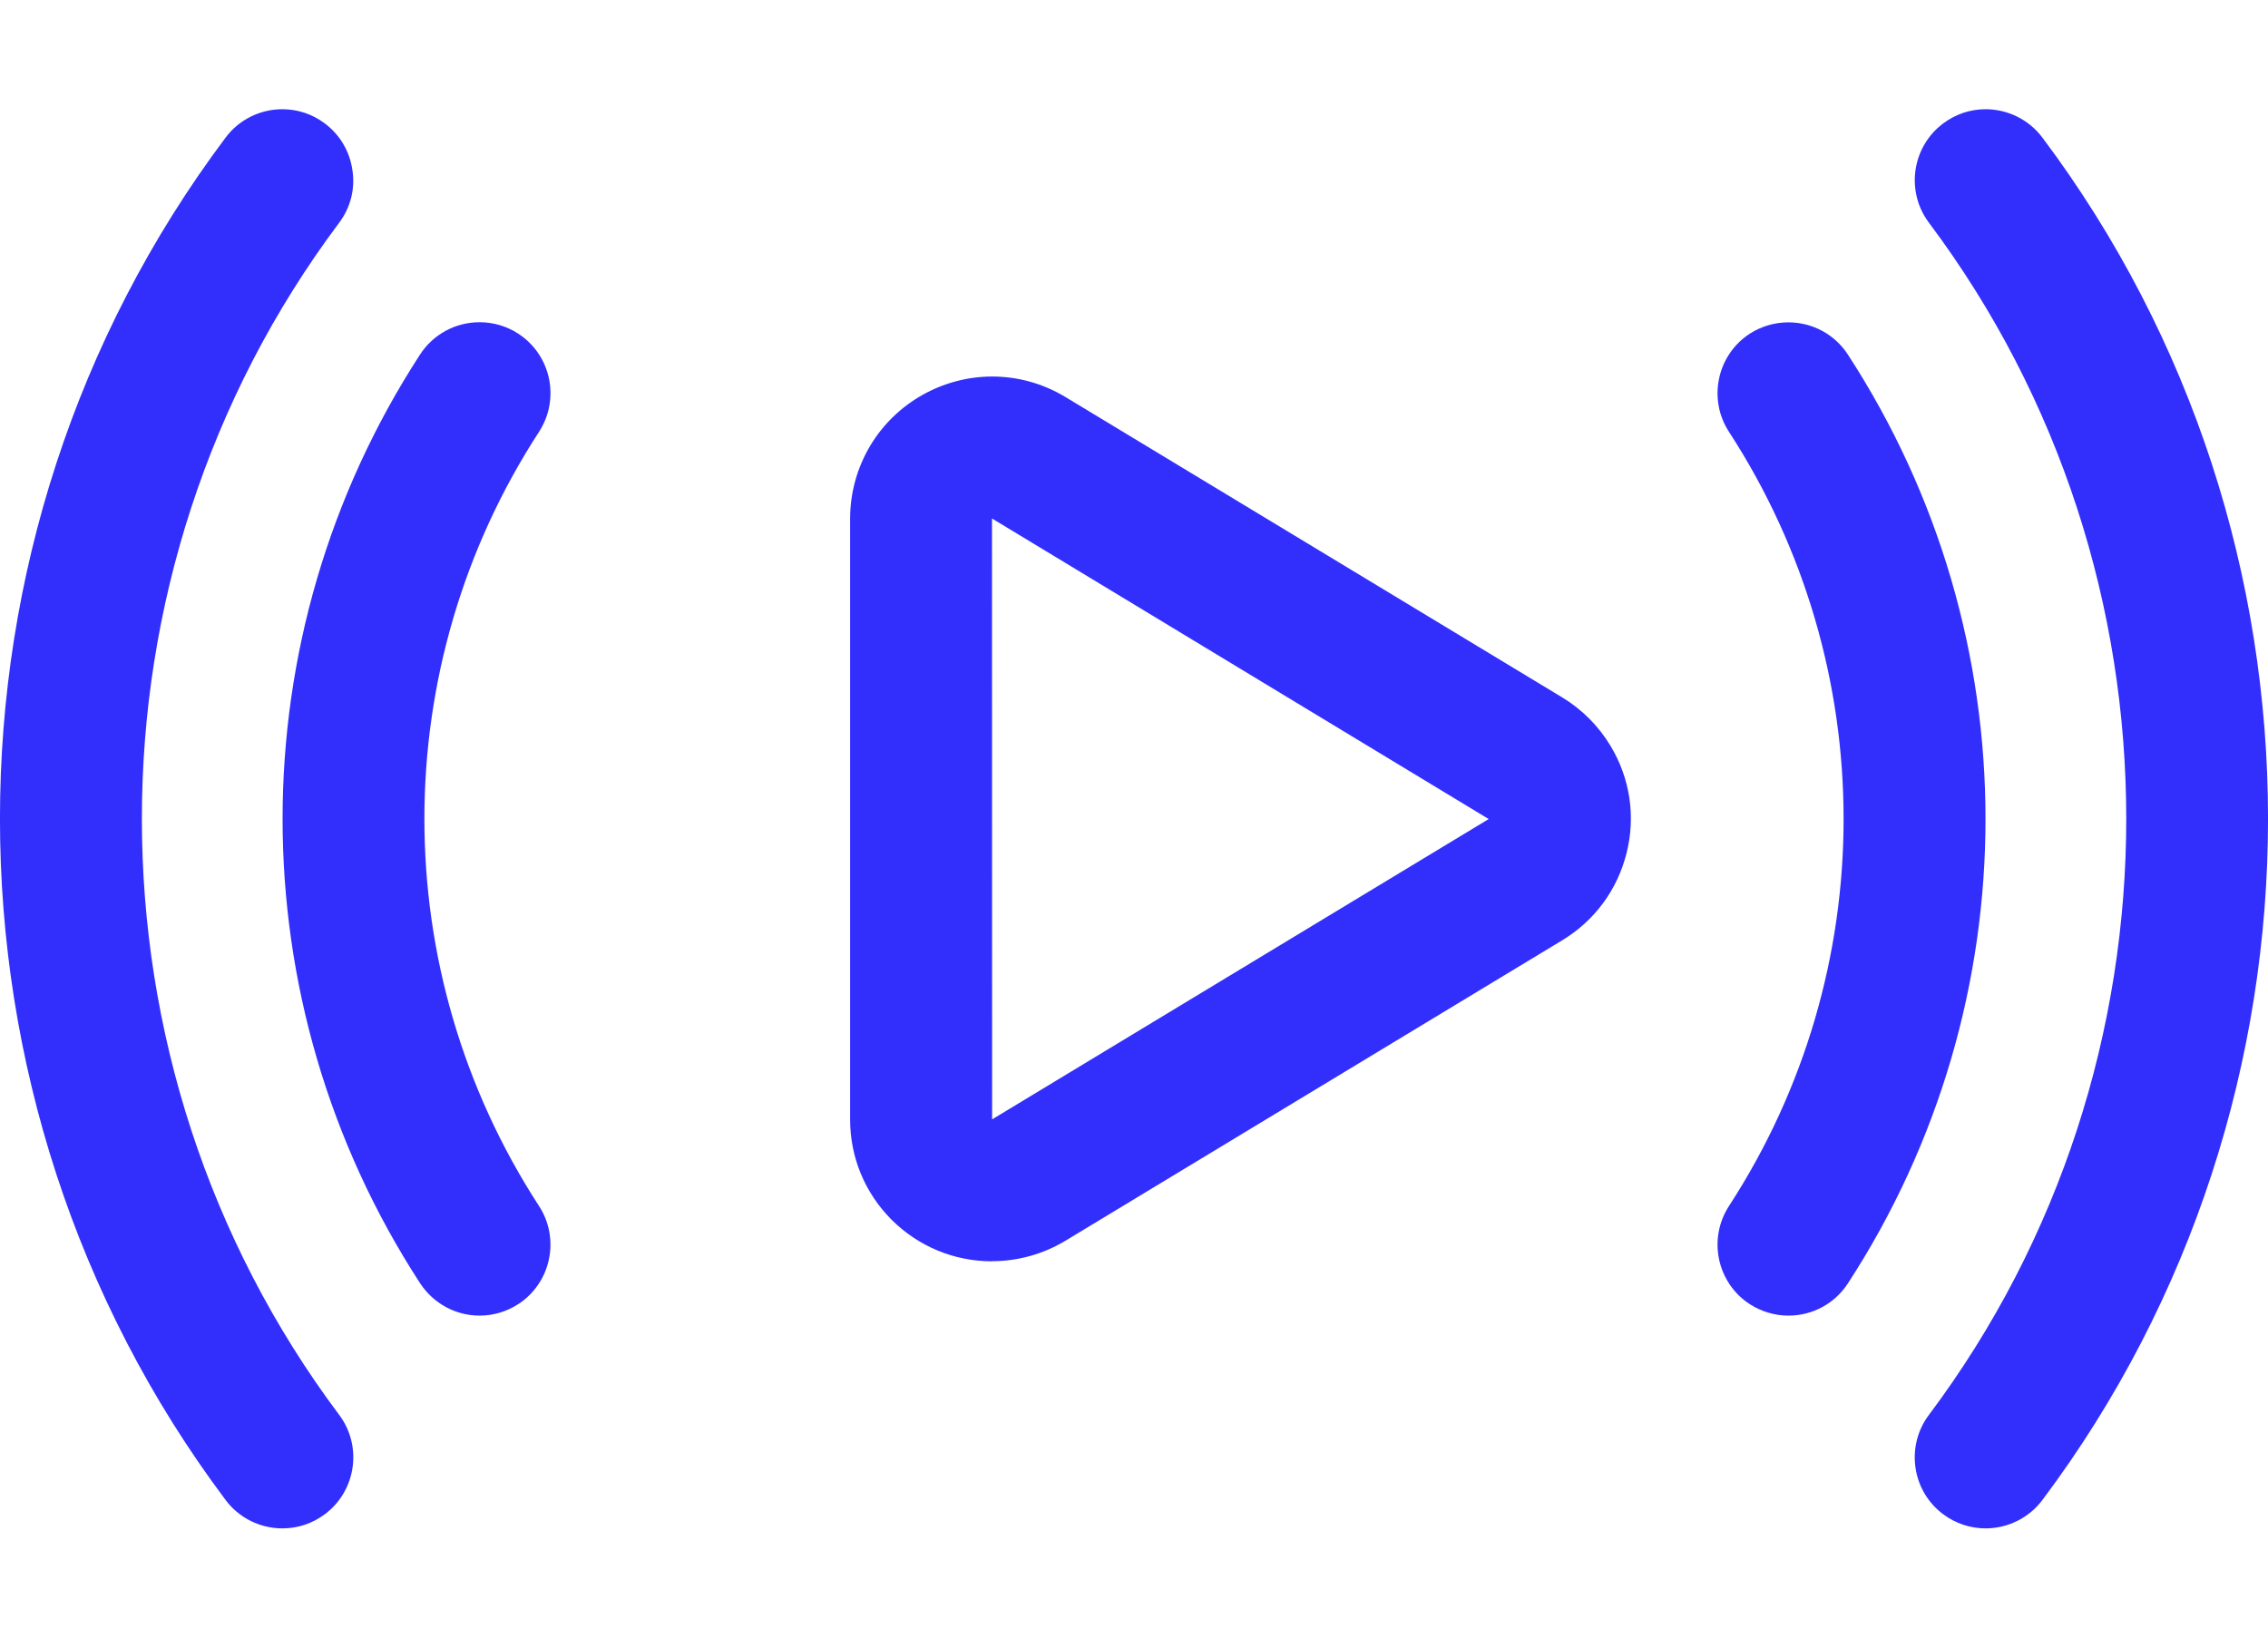 <svg width="18" height="13" viewBox="0 0 18 13" fill="none" xmlns="http://www.w3.org/2000/svg">
<path fill-rule="evenodd" clip-rule="evenodd" d="M15.759 12.133C15.637 12.133 15.52 12.094 15.421 12.02C15.301 11.93 15.223 11.798 15.202 11.649C15.181 11.5 15.219 11.352 15.309 11.232C17.397 8.446 17.397 4.554 15.309 1.768C15.123 1.52 15.173 1.166 15.422 0.98C15.52 0.906 15.637 0.867 15.759 0.867C15.936 0.867 16.104 0.951 16.21 1.093C18.597 4.276 18.597 8.724 16.21 11.907C16.104 12.049 15.936 12.133 15.759 12.133Z" fill="#322FFD"/>
<path fill-rule="evenodd" clip-rule="evenodd" d="M14.194 10.444C14.085 10.444 13.979 10.412 13.887 10.353C13.627 10.184 13.553 9.835 13.722 9.574C14.935 7.708 14.935 5.295 13.722 3.428C13.553 3.168 13.627 2.818 13.887 2.649C13.979 2.59 14.085 2.559 14.194 2.559C14.385 2.559 14.562 2.655 14.666 2.815C16.122 5.055 16.122 7.949 14.666 10.188C14.562 10.348 14.386 10.444 14.194 10.444Z" fill="#322FFD"/>
<path fill-rule="evenodd" clip-rule="evenodd" d="M2.241 12.133C2.064 12.133 1.895 12.049 1.79 11.907C-0.597 8.723 -0.597 4.276 1.79 1.093C1.895 0.951 2.064 0.867 2.24 0.867C2.363 0.867 2.48 0.906 2.578 0.98C2.698 1.07 2.776 1.202 2.797 1.351C2.82 1.5 2.782 1.648 2.692 1.768C0.604 4.554 0.604 8.446 2.692 11.232C2.878 11.48 2.827 11.834 2.579 12.02C2.48 12.094 2.364 12.133 2.241 12.133Z" fill="#322FFD"/>
<path fill-rule="evenodd" clip-rule="evenodd" d="M3.807 10.444C3.615 10.444 3.439 10.347 3.334 10.187C1.879 7.948 1.879 5.054 3.334 2.814C3.438 2.654 3.615 2.558 3.806 2.558C3.915 2.558 4.021 2.589 4.112 2.648C4.374 2.818 4.447 3.167 4.278 3.428C3.065 5.294 3.065 7.707 4.278 9.574C4.447 9.834 4.373 10.184 4.113 10.353C4.021 10.412 3.916 10.444 3.807 10.444Z" fill="#322FFD"/>
<path fill-rule="evenodd" clip-rule="evenodd" d="M7.871 10.013C7.57 10.012 7.288 9.894 7.075 9.682C6.863 9.468 6.746 9.185 6.747 8.884V4.116C6.747 3.912 6.803 3.711 6.908 3.536C7.11 3.199 7.481 2.989 7.875 2.989C8.079 2.989 8.278 3.045 8.453 3.15L12.398 5.536C12.554 5.63 12.687 5.763 12.782 5.921C12.937 6.178 12.983 6.482 12.909 6.773C12.836 7.065 12.654 7.311 12.396 7.466L8.455 9.85C8.279 9.956 8.078 10.012 7.872 10.012H7.871V10.013ZM7.873 4.116L7.874 8.886L11.815 6.502L7.873 4.116Z" fill="#322FFD"/>
</svg>
